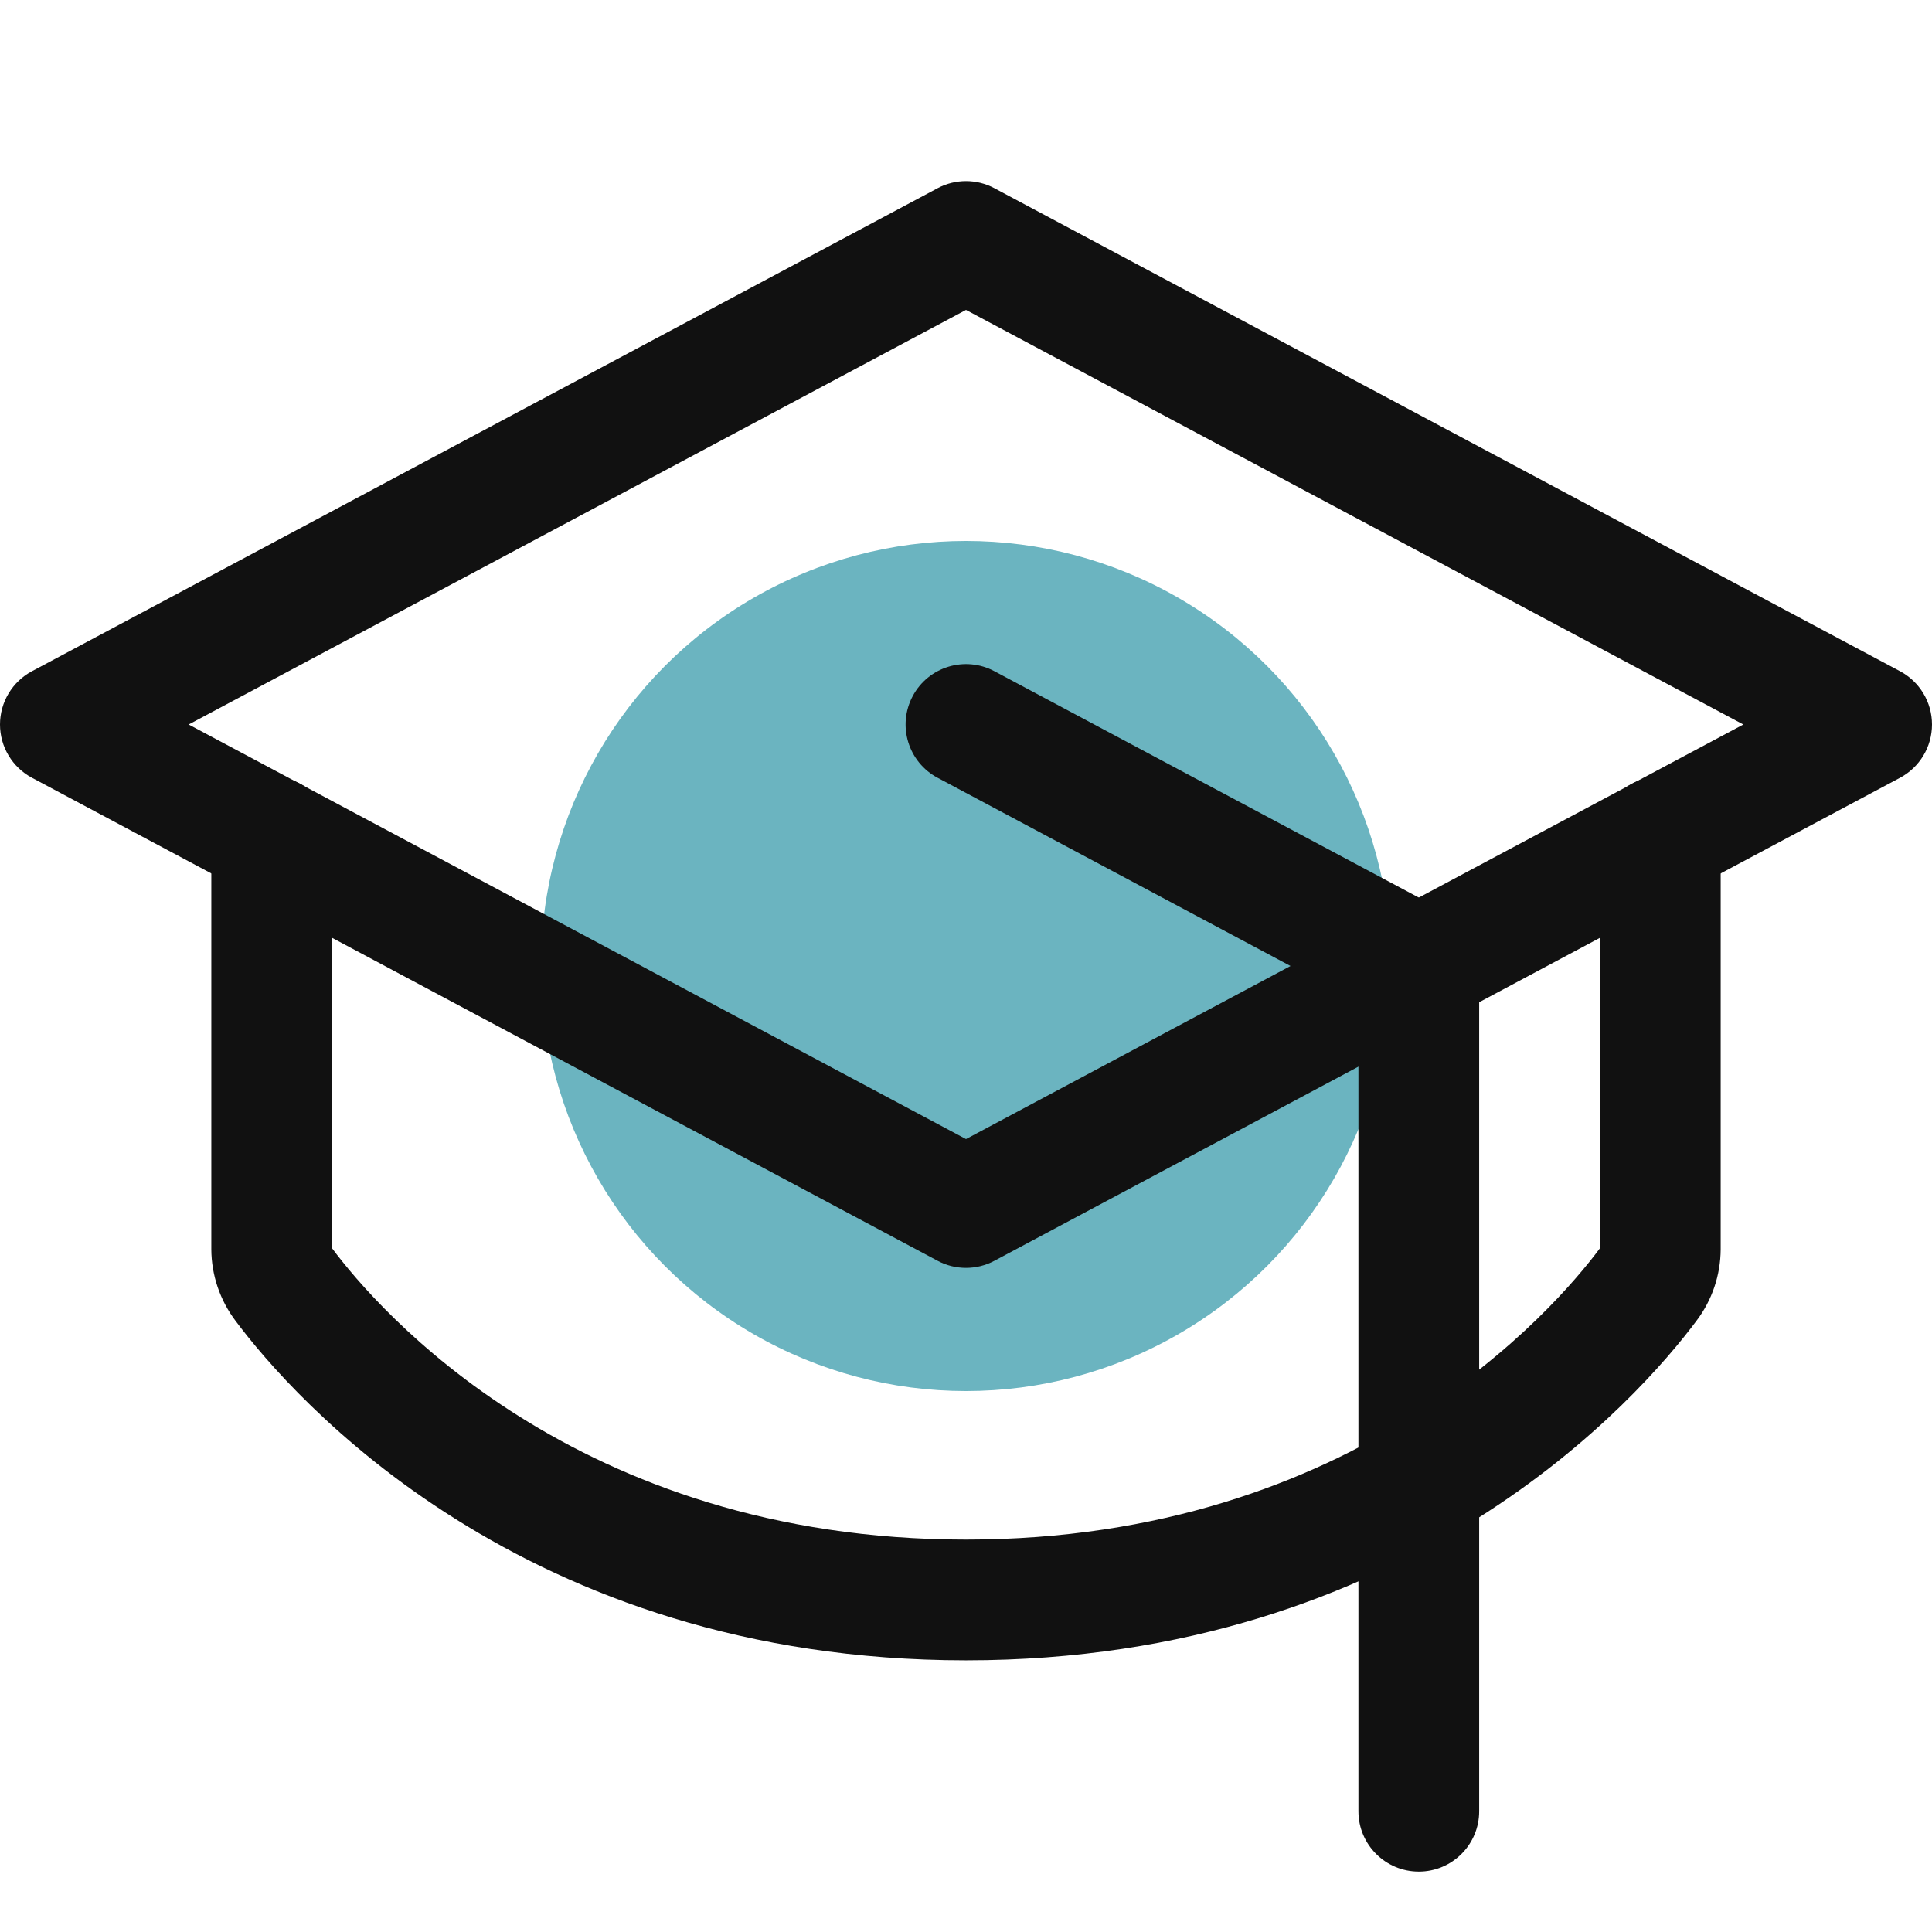 <svg width="50" height="50" viewBox="0 0 50 50" fill="none" xmlns="http://www.w3.org/2000/svg">
<circle cx="25" cy="25" r="11" fill="#6BB4C0"/>
<path fill-rule="evenodd" clip-rule="evenodd" d="M24.265 4.871C24.724 4.626 25.276 4.626 25.735 4.871L49.173 17.371C49.682 17.643 50 18.173 50 18.75C50 19.327 49.682 19.857 49.173 20.129L25.735 32.629C25.276 32.874 24.724 32.874 24.265 32.629L0.827 20.129C0.318 19.857 0 19.327 0 18.75C0 18.173 0.318 17.643 0.827 17.371L24.265 4.871ZM4.883 18.75L25 29.479L45.117 18.75L25 8.021L4.883 18.75Z" fill="#111111"/>
<path fill-rule="evenodd" clip-rule="evenodd" d="M23.621 18.015C24.027 17.253 24.974 16.965 25.735 17.371L37.454 23.621C37.963 23.893 38.281 24.423 38.281 25V46.875C38.281 47.738 37.582 48.437 36.719 48.437C35.856 48.437 35.156 47.738 35.156 46.875V25.937L24.265 20.129C23.503 19.723 23.215 18.776 23.621 18.015Z" fill="#111111"/>
<path fill-rule="evenodd" clip-rule="evenodd" d="M7.031 20.098C7.894 20.098 8.594 20.797 8.594 21.66V32.305L8.597 32.309L8.597 32.309C9.756 33.866 14.894 39.844 25 39.844C35.106 39.844 40.244 33.866 41.403 32.309L41.406 32.305V21.66C41.406 20.797 42.106 20.098 42.969 20.098C43.832 20.098 44.531 20.797 44.531 21.66V32.324L44.531 32.331C44.528 32.999 44.309 33.649 43.905 34.182C42.438 36.15 36.483 42.969 25 42.969C13.518 42.969 7.562 36.149 6.095 34.182C5.692 33.649 5.472 32.999 5.469 32.331L5.469 32.324H5.469V21.66C5.469 20.797 6.168 20.098 7.031 20.098Z" fill="#111111"/>
</svg>
